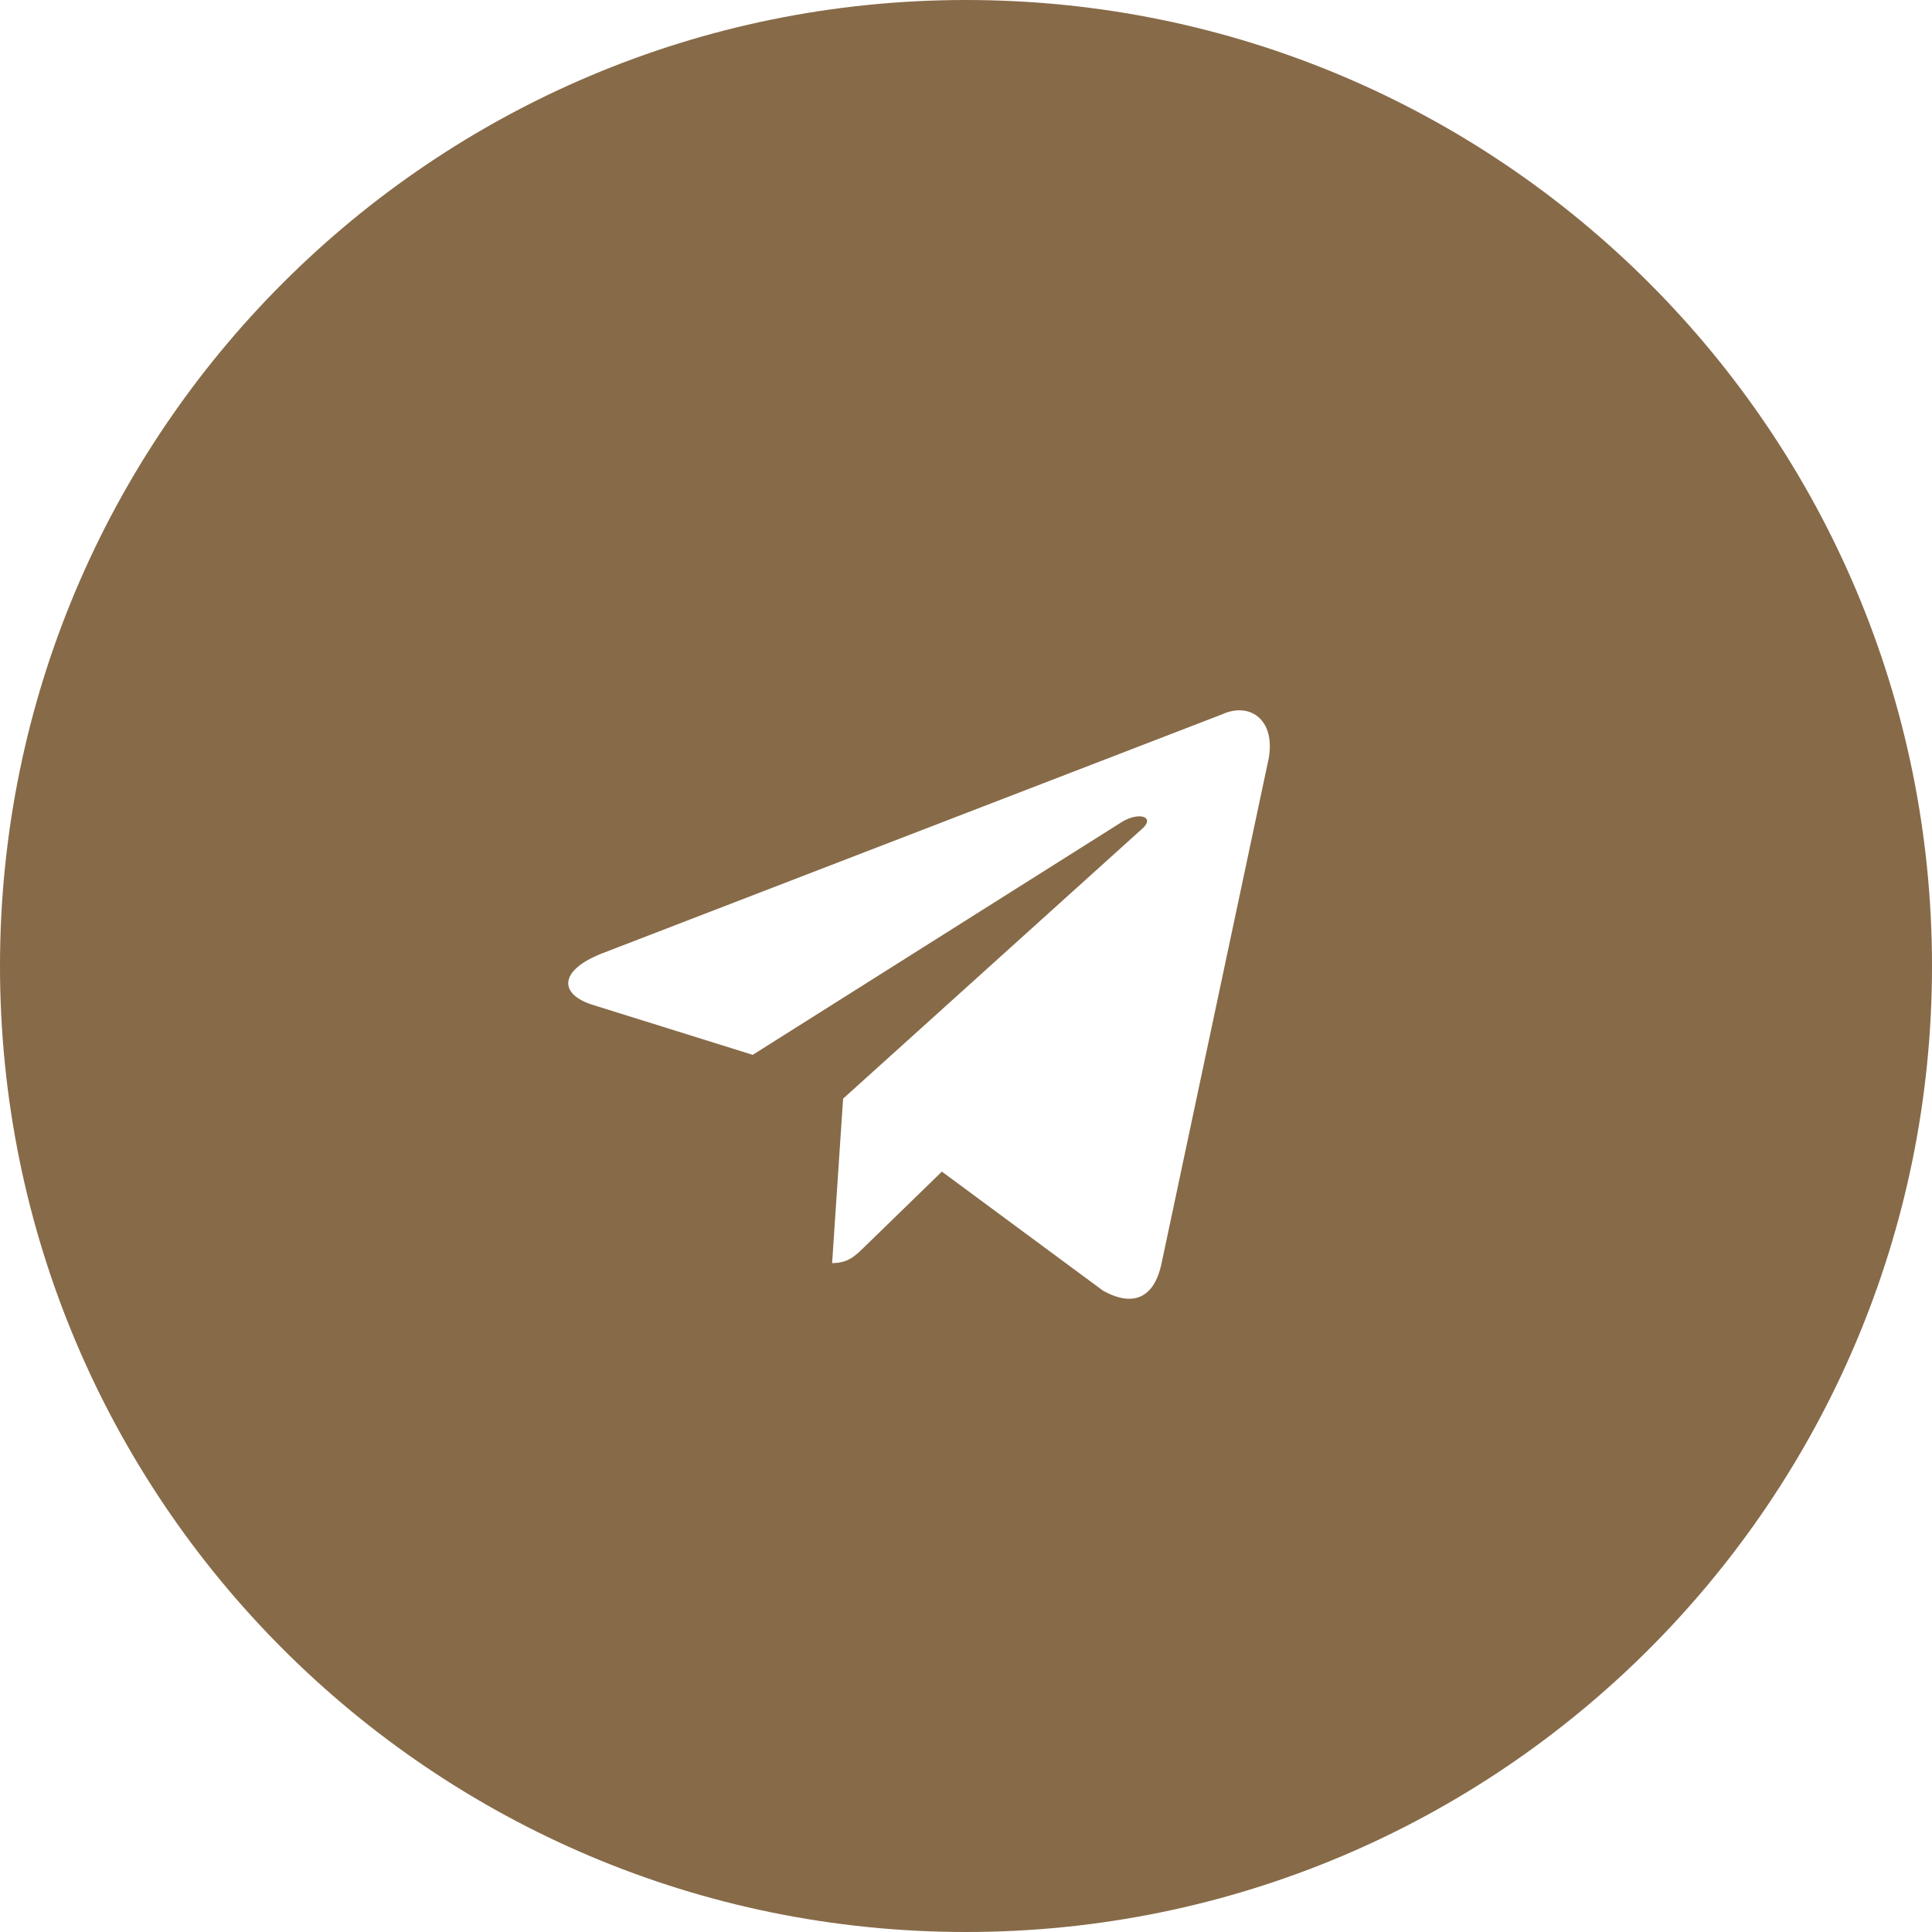 <?xml version="1.0" encoding="UTF-8"?> <svg xmlns="http://www.w3.org/2000/svg" width="68" height="68" viewBox="0 0 68 68" fill="none"><path fill-rule="evenodd" clip-rule="evenodd" d="M34 68C52.778 68 68 52.778 68 34C68 15.222 52.778 0 34 0C15.222 0 0 15.222 0 34C0 52.778 15.222 68 34 68ZM29.288 44.457L29.674 38.669L40.204 29.166C40.666 28.756 40.103 28.556 39.49 28.928L26.494 37.127L20.881 35.374C19.669 35.003 19.66 34.17 21.153 33.571L43.027 25.137C44.026 24.684 44.99 25.377 44.609 26.906L40.884 44.46C40.623 45.708 39.87 46.006 38.826 45.43L33.151 41.237L30.423 43.89L30.398 43.914C30.093 44.211 29.84 44.457 29.288 44.457Z" fill="#876A48"></path></svg> 